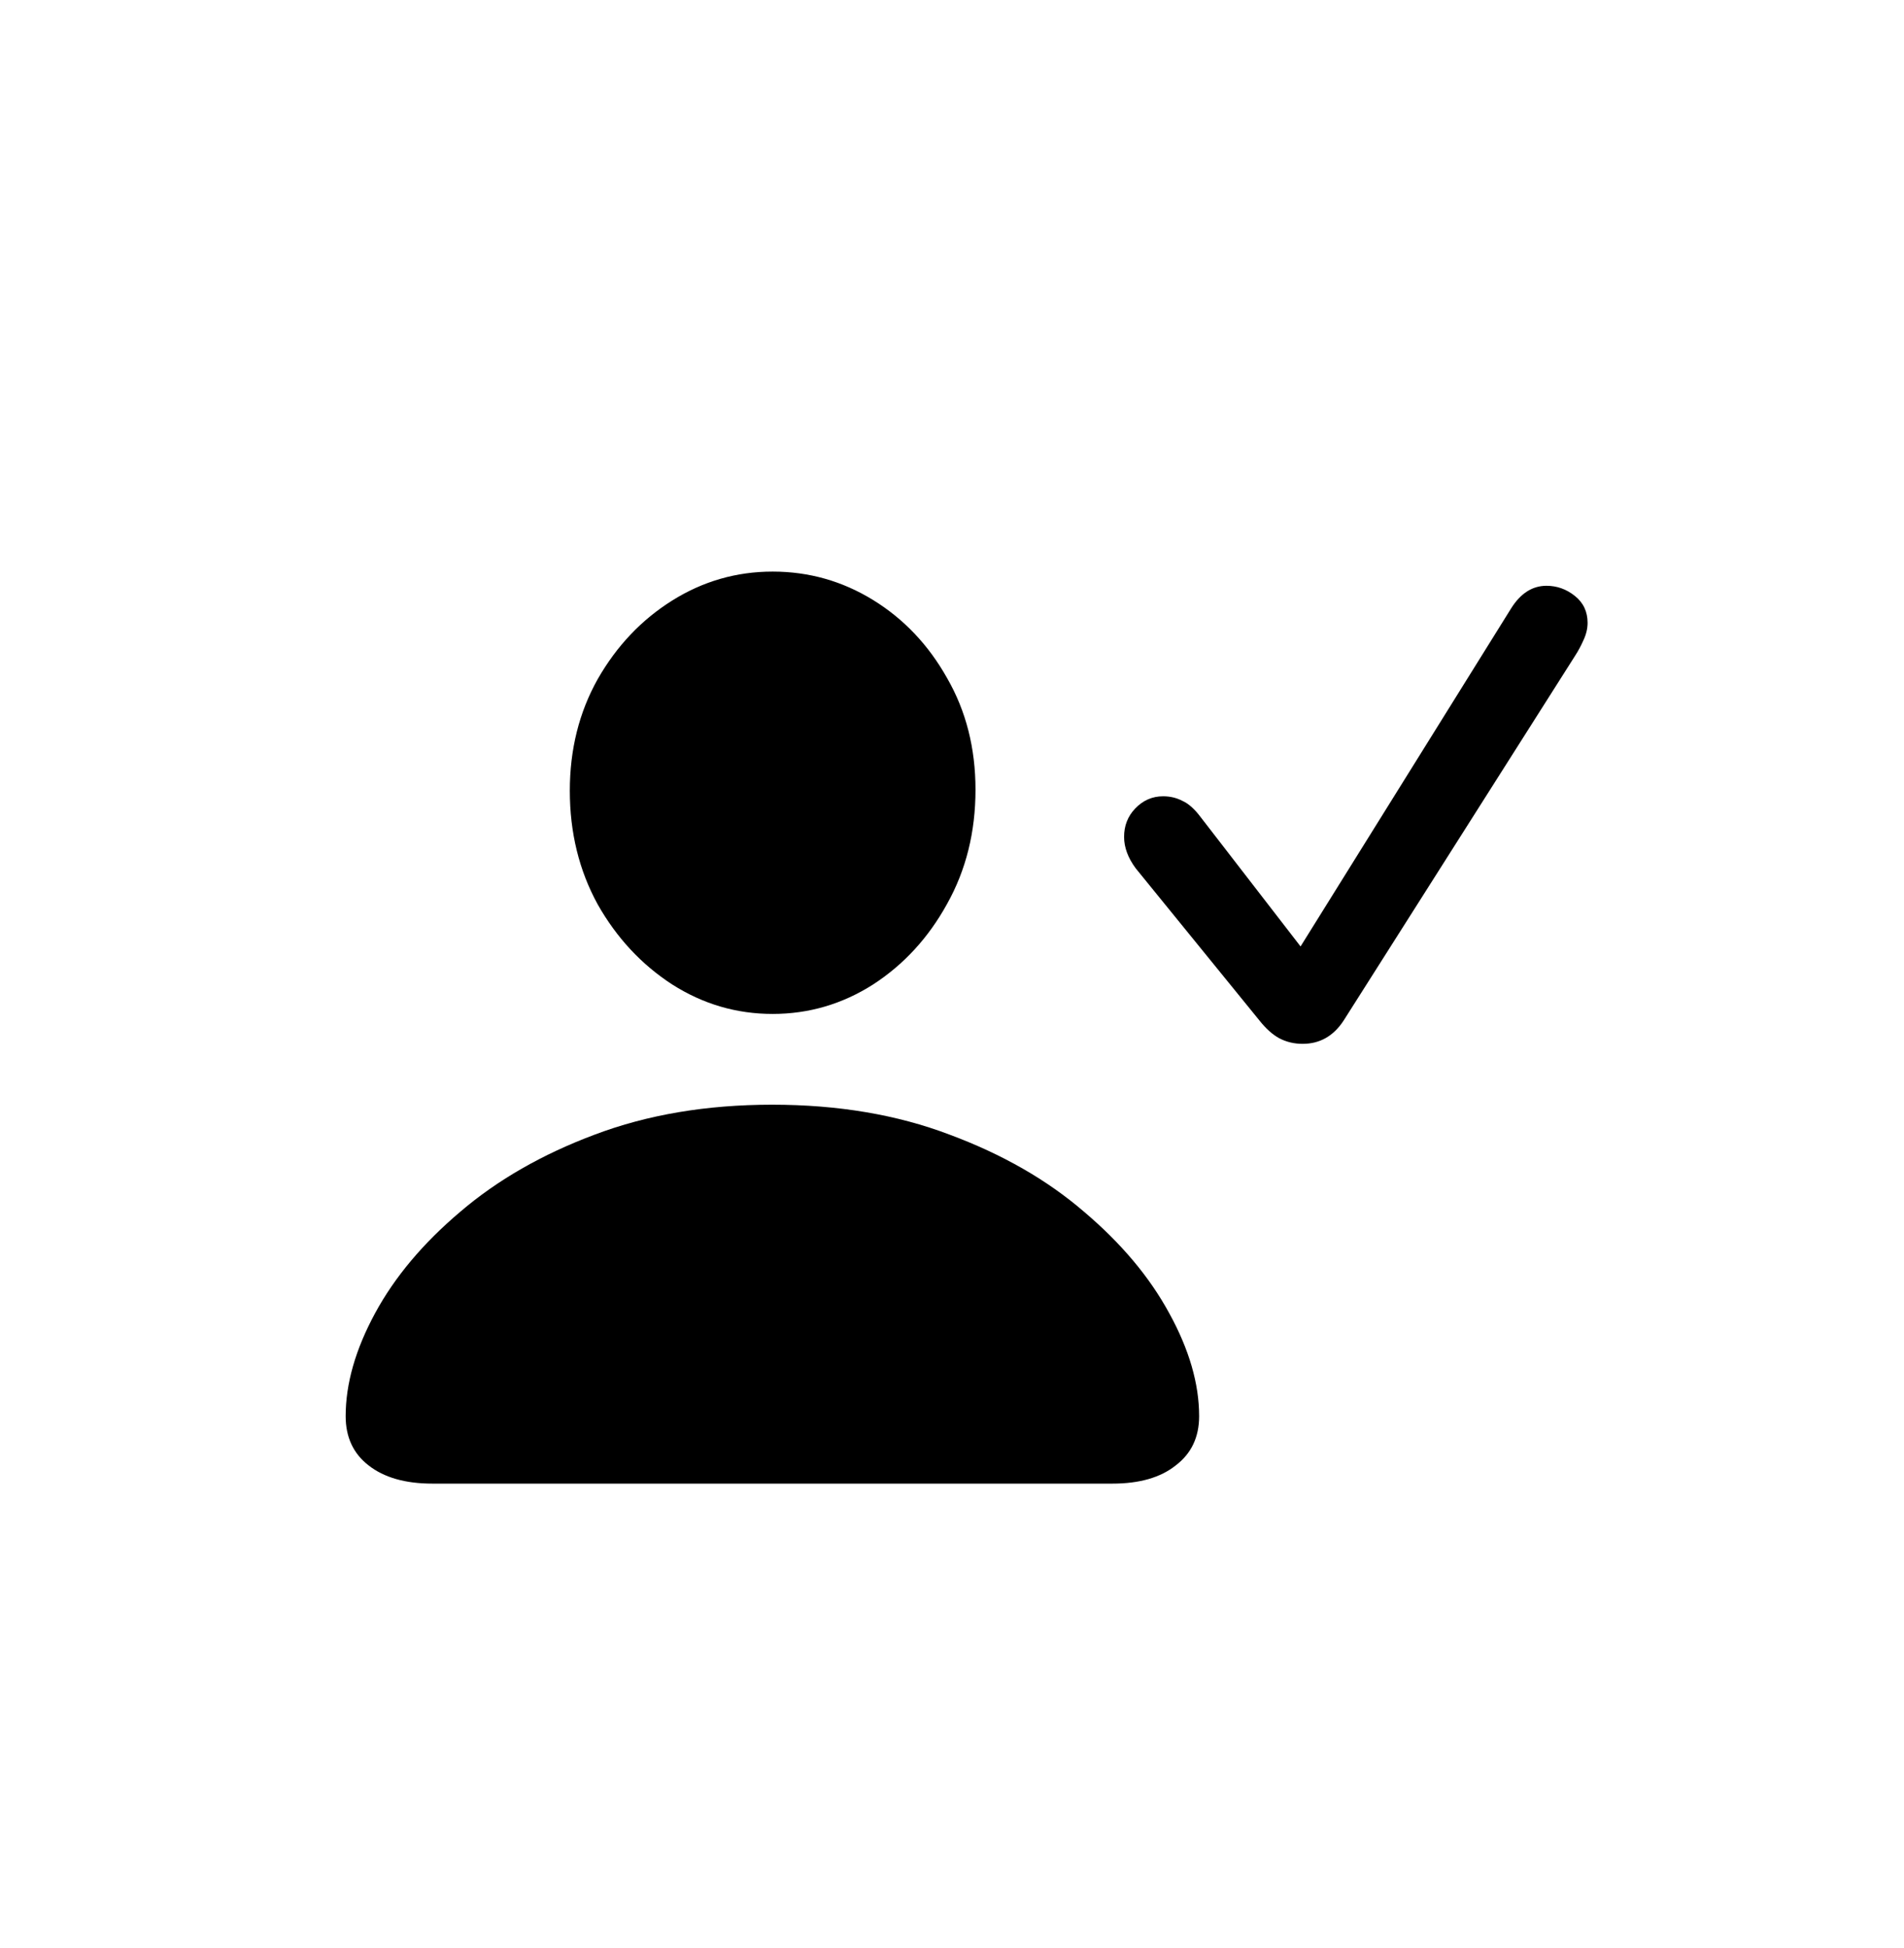 <?xml version="1.0" encoding="UTF-8"?> <svg xmlns="http://www.w3.org/2000/svg" width="44" height="45" viewBox="0 0 44 45" fill="none"><path d="M9.992 34.275C9.367 34.275 8.875 34.135 8.516 33.853C8.164 33.58 7.988 33.201 7.988 32.717C7.988 31.967 8.215 31.174 8.668 30.338C9.121 29.502 9.777 28.721 10.637 27.994C11.496 27.26 12.531 26.666 13.742 26.213C14.961 25.752 16.328 25.521 17.844 25.521C19.367 25.521 20.734 25.752 21.945 26.213C23.164 26.666 24.199 27.26 25.051 27.994C25.91 28.721 26.566 29.502 27.02 30.338C27.48 31.174 27.711 31.967 27.711 32.717C27.711 33.201 27.531 33.58 27.172 33.853C26.82 34.135 26.332 34.275 25.707 34.275H9.992ZM17.855 23.424C17.02 23.424 16.246 23.197 15.535 22.744C14.824 22.283 14.25 21.666 13.812 20.893C13.383 20.111 13.168 19.236 13.168 18.268C13.168 17.314 13.383 16.455 13.812 15.69C14.25 14.924 14.824 14.318 15.535 13.873C16.246 13.428 17.02 13.205 17.855 13.205C18.691 13.205 19.465 13.424 20.176 13.861C20.887 14.299 21.457 14.9 21.887 15.666C22.324 16.424 22.543 17.283 22.543 18.244C22.543 19.221 22.324 20.1 21.887 20.881C21.457 21.662 20.887 22.283 20.176 22.744C19.465 23.197 18.691 23.424 17.855 23.424ZM30.102 24.115C29.906 24.115 29.727 24.072 29.562 23.986C29.406 23.9 29.254 23.764 29.105 23.576L26.246 20.061C26.066 19.818 25.977 19.576 25.977 19.334C25.977 19.076 26.062 18.857 26.234 18.678C26.414 18.49 26.629 18.396 26.879 18.396C27.043 18.396 27.191 18.432 27.324 18.502C27.465 18.564 27.605 18.689 27.746 18.877L30.055 21.865L34.918 14.06C35.137 13.709 35.41 13.533 35.738 13.533C35.98 13.533 36.199 13.611 36.395 13.768C36.59 13.924 36.688 14.131 36.688 14.389C36.688 14.521 36.656 14.654 36.594 14.787C36.539 14.912 36.477 15.029 36.406 15.139L31.051 23.576C30.816 23.936 30.5 24.115 30.102 24.115Z" fill="black"></path></svg> 